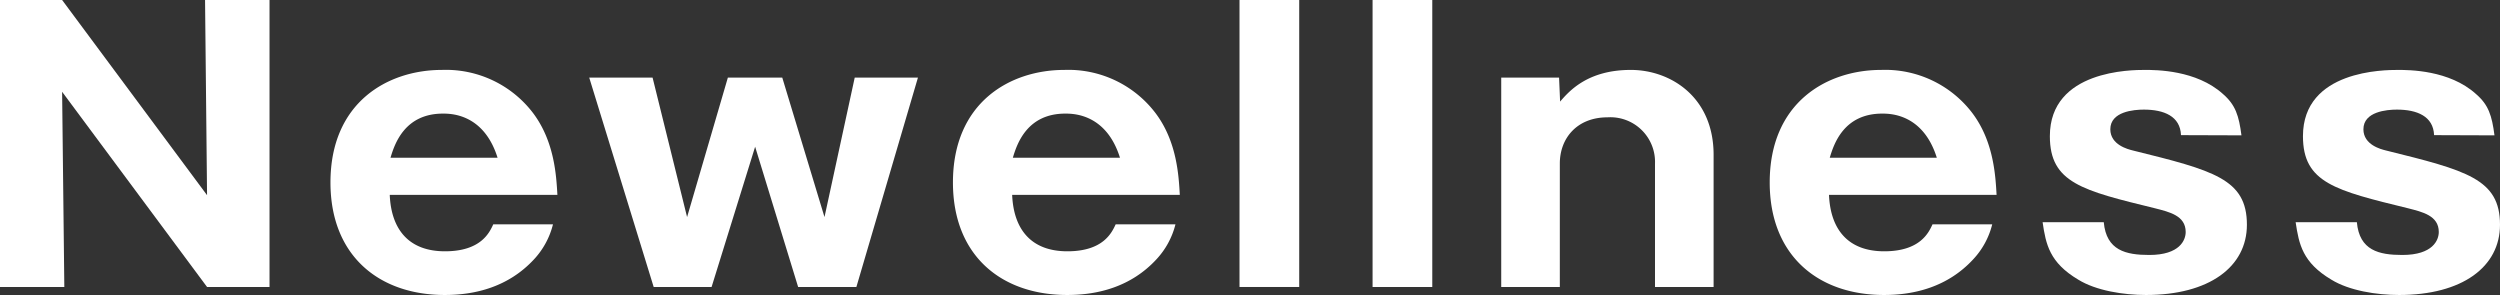 <svg xmlns="http://www.w3.org/2000/svg" viewBox="0 0 362.22 42.74"><rect x="0" y="0" width="362.22" height="42.74" fill="#333333" stroke="none"/><defs><style>.a{fill:#fff;}</style></defs><path class="a" d="M30,41.58,9,13.3l.32,28.28H0V0H9L30,28.28,29.71,0h9.34V41.58Z"/><path class="a" d="M56.47,28.23c.21,5.06,2.8,8.18,8,8.18s6.44-2.69,7-3.91h8.65a11.51,11.51,0,0,1-2.79,5.12c-3.65,3.91-8.39,5.12-12.88,5.12-9.6,0-16.57-5.75-16.57-16.3,0-11.61,8.29-16.31,16.15-16.31a15.86,15.86,0,0,1,13.19,6.23c3.11,4.11,3.38,9.07,3.54,11.87Zm15.62-5.38c-2-6.39-6.8-6.39-7.91-6.39-5.54,0-7,4.38-7.6,6.39Z"/><path class="a" d="M113.34,11.24l6.12,20.21,4.38-20.21H133l-8.92,30.34h-8.44l-6.23-20.32L103.1,41.58H94.71L85.37,11.24h9.18l5,20.21,5.91-20.21Z"/><path class="a" d="M146.65,28.23c.21,5.06,2.8,8.18,8,8.18s6.43-2.69,7-3.91h8.66a11.54,11.54,0,0,1-2.8,5.12c-3.64,3.91-8.39,5.12-12.87,5.12-9.61,0-16.57-5.75-16.57-16.3,0-11.61,8.28-16.31,16.14-16.31a15.86,15.86,0,0,1,13.19,6.23c3.12,4.11,3.38,9.07,3.54,11.87Zm15.62-5.38c-2-6.39-6.81-6.39-7.92-6.39-5.54,0-7,4.38-7.6,6.39Z"/><path class="a" d="M188.24,0V41.58h-8.65V0Z"/><path class="a" d="M207.52,0V41.58h-8.65V0Z"/><path class="a" d="M225.89,11.24l.15,3.48c1.32-1.53,4-4.59,10.24-4.59,5.75,0,12,3.91,12,12.3V41.58h-8.49V23.69A6.47,6.47,0,0,0,232.9,17C228.52,17,226,20,226,23.69V41.58h-8.49V11.24Z"/><path class="a" d="M265,28.23c.21,5.06,2.8,8.18,8,8.18s6.44-2.69,7-3.91h8.65a11.44,11.44,0,0,1-2.8,5.12c-3.64,3.91-8.39,5.12-12.87,5.12-9.6,0-16.57-5.75-16.57-16.3,0-11.61,8.29-16.31,16.15-16.31a15.86,15.86,0,0,1,13.19,6.23c3.11,4.11,3.37,9.07,3.53,11.87Zm15.62-5.38c-2-6.39-6.81-6.39-7.91-6.39-5.55,0-7,4.38-7.6,6.39Z"/><path class="a" d="M316,19.58c-.11-2.75-2.48-3.7-5.38-3.7-1.43,0-4.86.27-4.86,2.85,0,2.27,2.59,2.9,3.22,3.06,11.71,2.9,16.57,4.12,16.57,10.77,0,6.12-5.49,10.18-14.62,10.18-3.27,0-7.23-.63-9.81-2.22-4.17-2.48-4.7-5.11-5.17-8.33h8.86c.37,4.11,3.22,4.75,6.6,4.75,4.43,0,5.27-2.17,5.27-3.33,0-2.37-2.37-2.9-4.43-3.43C301.69,27.6,297,26.49,297,19.73c0-9.6,11.88-9.6,13.77-9.6,1.59,0,7.44,0,11.3,3.48,1.84,1.59,2.32,3.17,2.69,6Z"/><path class="a" d="M352.67,19.58c-.11-2.75-2.49-3.7-5.39-3.7-1.42,0-4.85.27-4.85,2.85,0,2.27,2.58,2.9,3.22,3.06,11.71,2.9,16.57,4.12,16.57,10.77,0,6.12-5.49,10.18-14.62,10.18-3.27,0-7.23-.63-9.81-2.22-4.17-2.48-4.7-5.11-5.18-8.33h8.87c.37,4.11,3.22,4.75,6.59,4.75,4.44,0,5.28-2.17,5.28-3.33,0-2.37-2.37-2.9-4.43-3.43-10.55-2.58-15.25-3.69-15.25-10.45,0-9.6,11.87-9.6,13.77-9.6,1.58,0,7.44,0,11.29,3.48,1.85,1.59,2.32,3.17,2.69,6Z"/></svg>
